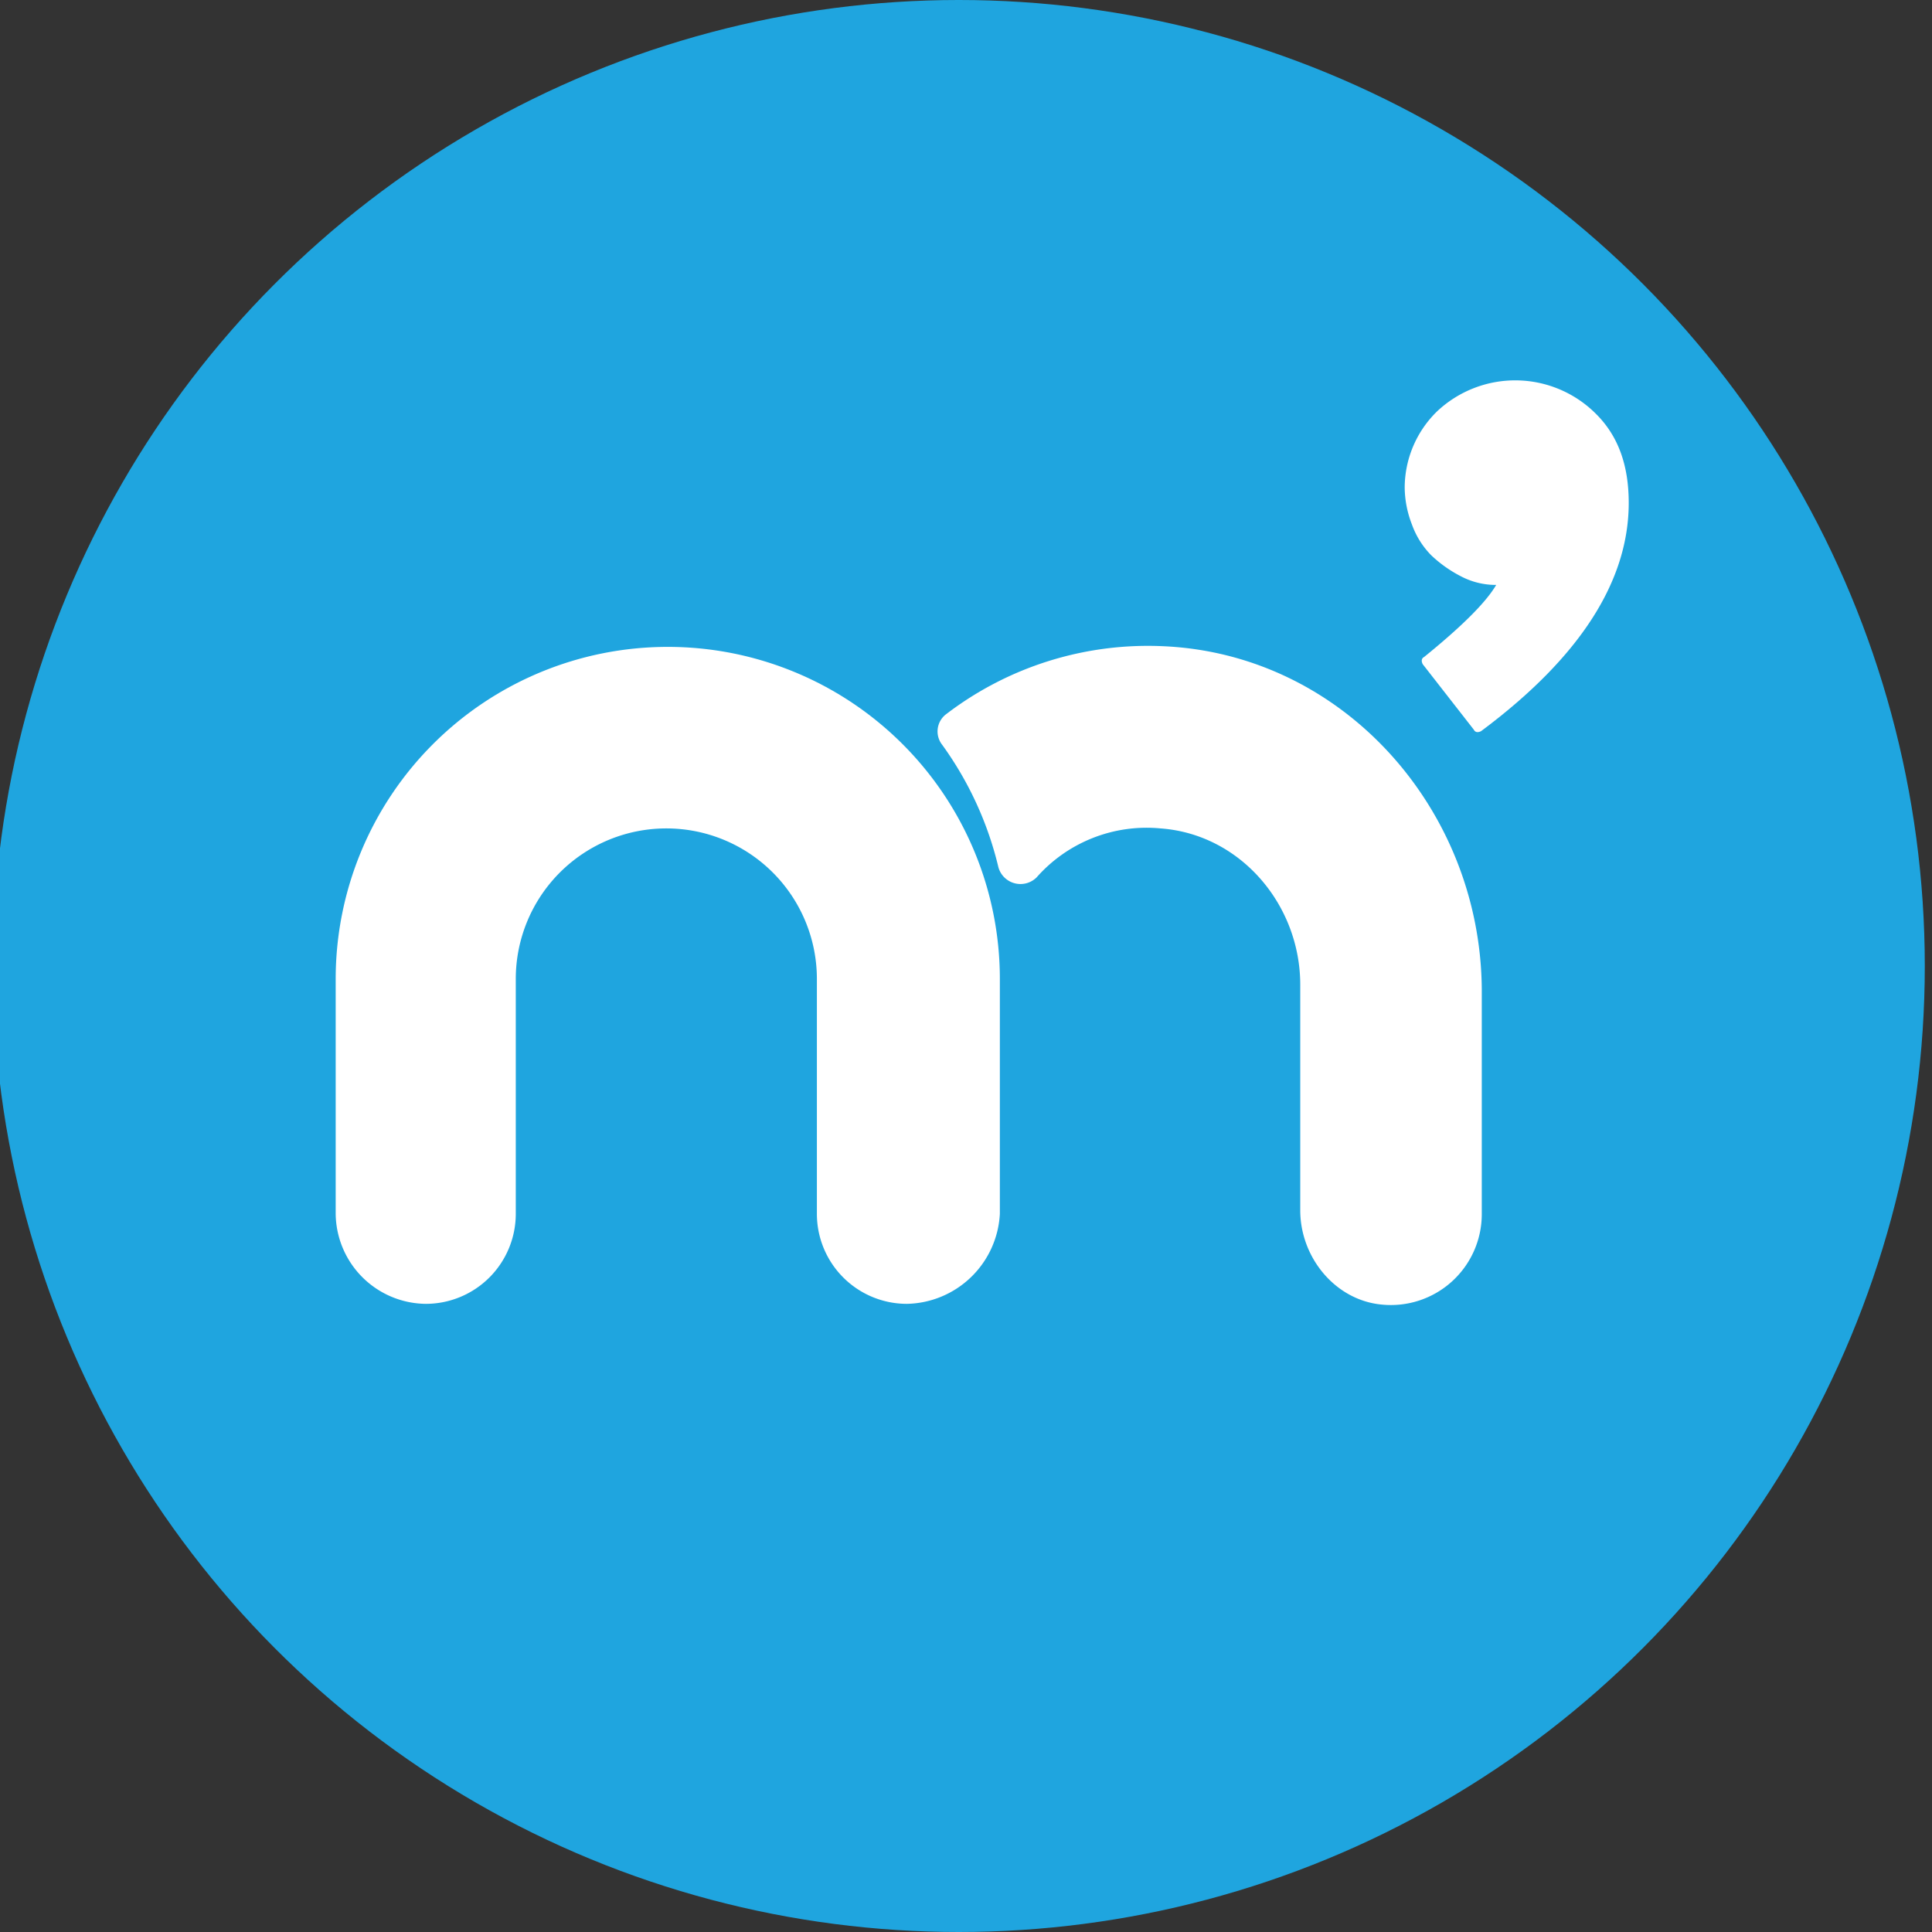 <?xml version="1.0" encoding="UTF-8"?> <svg xmlns="http://www.w3.org/2000/svg" id="Calque_1" data-name="Calque 1" viewBox="0 0 268.2 268.2"><rect x="0" y="0" width="268.2" height="268.2" fill="#333333" stroke="none"/><defs><style>.cls-1{fill:#1fa5df;}.cls-2{fill:#fff;}</style></defs><circle class="cls-1" cx="133.1" cy="134.1" r="134.1"></circle><path class="cls-2" d="M125.9,181a12.5,12.5,0,0,1-12.5-12.5V135.9a20.9,20.9,0,0,0-41.8,0v32.6A12.5,12.5,0,0,1,59.1,181a12.64,12.64,0,0,1-12.5-12.5V135.9a46.1,46.1,0,0,1,92.2,0v32.6A13.19,13.19,0,0,1,125.9,181Z"></path><path class="cls-2" d="M161.3,89.7a46.08,46.08,0,0,0-29.9,9.4,3,3,0,0,0-.6,4.3,47.9,47.9,0,0,1,7.8,17,3.18,3.18,0,0,0,5.3,1.4,20.36,20.36,0,0,1,17.2-6.8c11.1.8,19.4,10.6,19.4,21.7V168c0,6.6,4.9,12.5,11.3,13.1a12.62,12.62,0,0,0,13.9-12.5V137.3C205.5,112.2,186.3,90.7,161.3,89.7Z"></path><path class="cls-2" d="M197.5,92.2c-.2-.4-.2-.8.2-1,5.3-4.3,8.6-7.6,10-10a10.44,10.44,0,0,1-4.9-1.2,17.74,17.74,0,0,1-4.1-2.9,11.7,11.7,0,0,1-2.7-4.3,14.47,14.47,0,0,1-1-5.1,14.84,14.84,0,0,1,4.5-10.6,15.83,15.83,0,0,1,22.1.4c3.1,3.1,4.5,7.2,4.5,12.3,0,10.9-6.8,21.5-20.5,31.7-.4.2-.8.2-1-.2Z"></path></svg> 